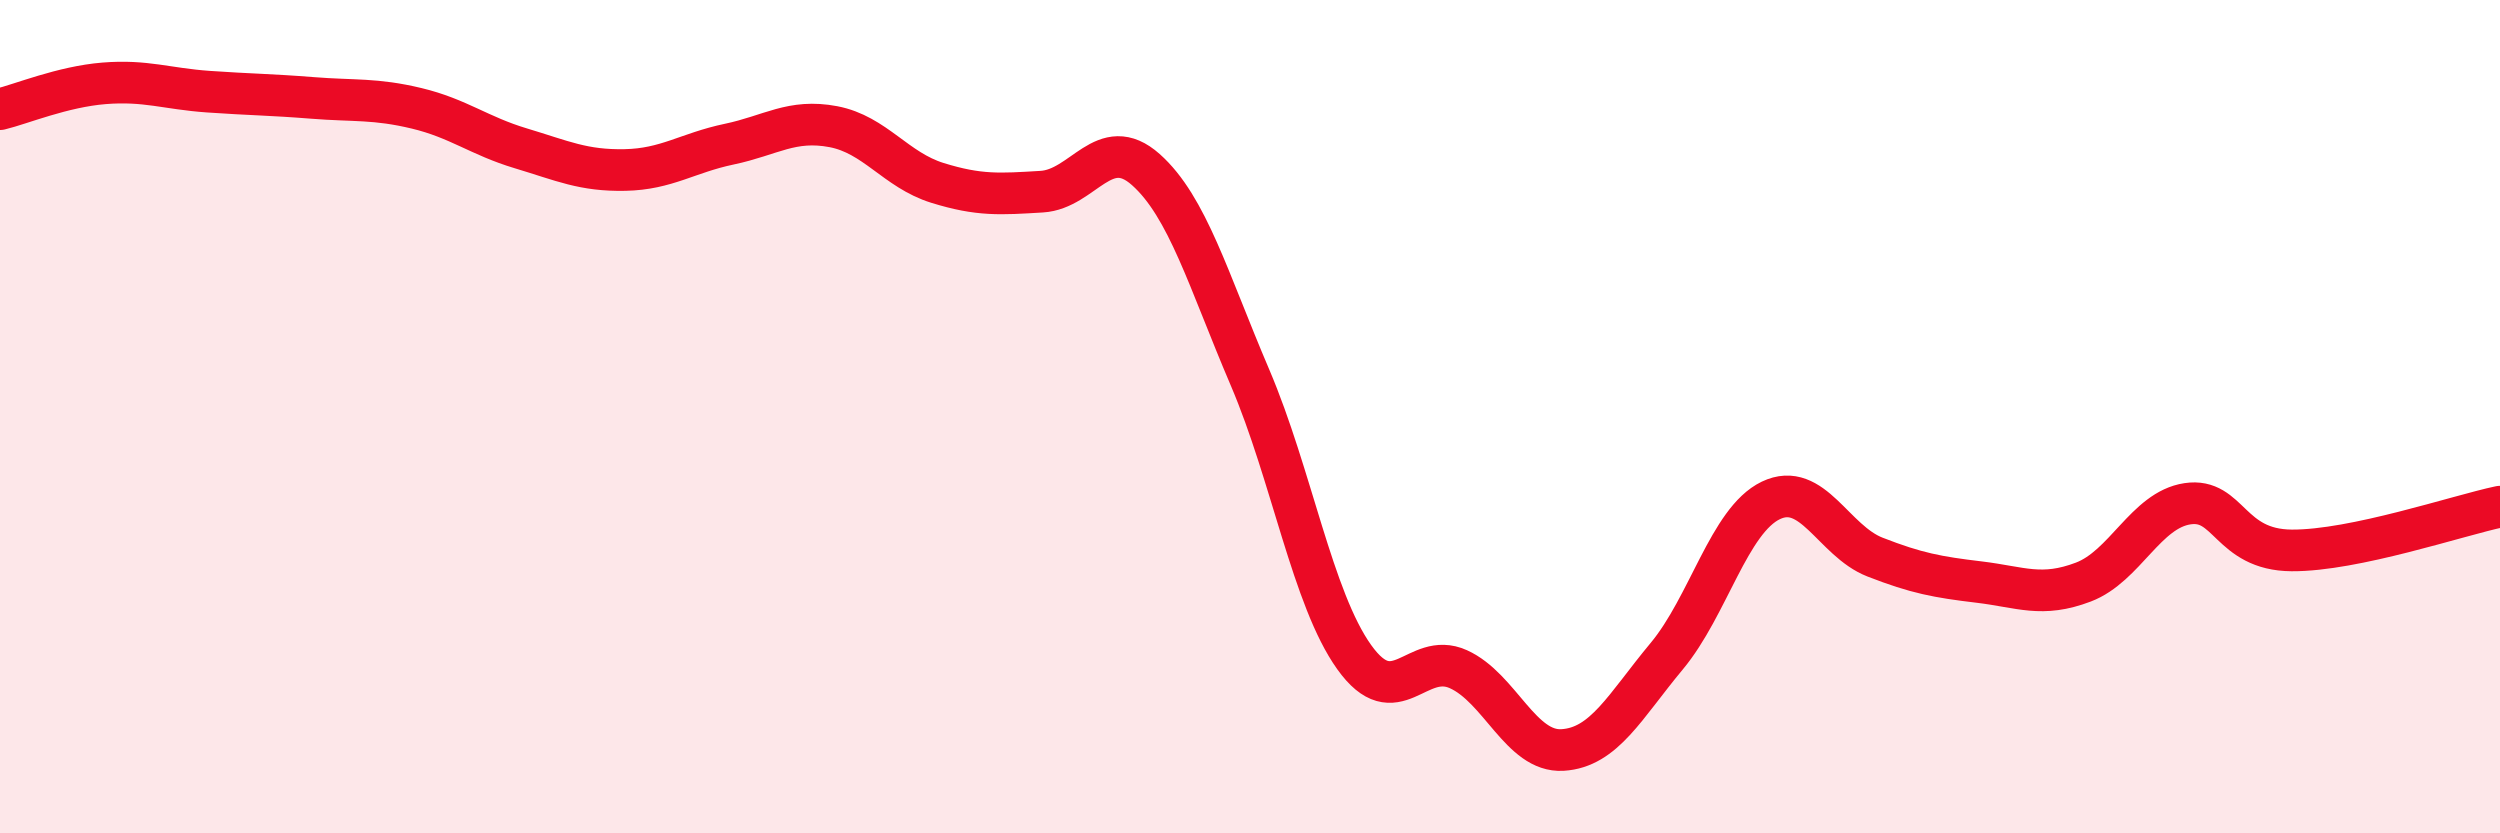 
    <svg width="60" height="20" viewBox="0 0 60 20" xmlns="http://www.w3.org/2000/svg">
      <path
        d="M 0,2.62 C 0.5,2.5 1.5,2.08 2.5,2 C 3.5,1.92 4,2.13 5,2.2 C 6,2.27 6.5,2.27 7.5,2.35 C 8.5,2.43 9,2.36 10,2.6 C 11,2.84 11.5,3.26 12.5,3.56 C 13.5,3.86 14,4.1 15,4.08 C 16,4.06 16.5,3.67 17.5,3.46 C 18.5,3.25 19,2.85 20,3.04 C 21,3.23 21.5,4.08 22.5,4.39 C 23.5,4.7 24,4.66 25,4.6 C 26,4.54 26.5,3.18 27.5,4.07 C 28.5,4.96 29,6.72 30,9.06 C 31,11.4 31.5,14.37 32.5,15.77 C 33.5,17.17 34,15.61 35,16.06 C 36,16.51 36.5,18.06 37.5,18 C 38.5,17.94 39,16.95 40,15.75 C 41,14.55 41.5,12.49 42.5,12.01 C 43.5,11.53 44,12.98 45,13.37 C 46,13.76 46.5,13.85 47.5,13.97 C 48.5,14.09 49,14.35 50,13.97 C 51,13.59 51.5,12.24 52.5,12.09 C 53.5,11.94 53.5,13.2 55,13.21 C 56.5,13.22 59,12.37 60,12.16L60 20L0 20Z"
        fill="#EB0A25"
        opacity="0.1"
        stroke-linecap="round"
        stroke-linejoin="round"
      />
      <path
        d="M 0,2.62 C 0.5,2.5 1.5,2.08 2.5,2 C 3.5,1.92 4,2.13 5,2.2 C 6,2.27 6.5,2.27 7.5,2.35 C 8.5,2.43 9,2.36 10,2.6 C 11,2.84 11.5,3.26 12.5,3.56 C 13.5,3.86 14,4.1 15,4.08 C 16,4.06 16.5,3.67 17.5,3.46 C 18.5,3.25 19,2.85 20,3.04 C 21,3.23 21.5,4.08 22.5,4.39 C 23.5,4.7 24,4.66 25,4.6 C 26,4.54 26.5,3.18 27.5,4.07 C 28.5,4.96 29,6.72 30,9.06 C 31,11.4 31.5,14.37 32.5,15.77 C 33.5,17.17 34,15.61 35,16.06 C 36,16.51 36.5,18.06 37.5,18 C 38.5,17.94 39,16.95 40,15.75 C 41,14.55 41.5,12.49 42.5,12.01 C 43.5,11.53 44,12.98 45,13.37 C 46,13.76 46.5,13.85 47.5,13.97 C 48.5,14.09 49,14.35 50,13.97 C 51,13.59 51.5,12.24 52.5,12.09 C 53.5,11.94 53.5,13.2 55,13.21 C 56.5,13.22 59,12.37 60,12.16"
        stroke="#EB0A25"
        stroke-width="1"
        fill="none"
        stroke-linecap="round"
        stroke-linejoin="round"
      />
    </svg>
  